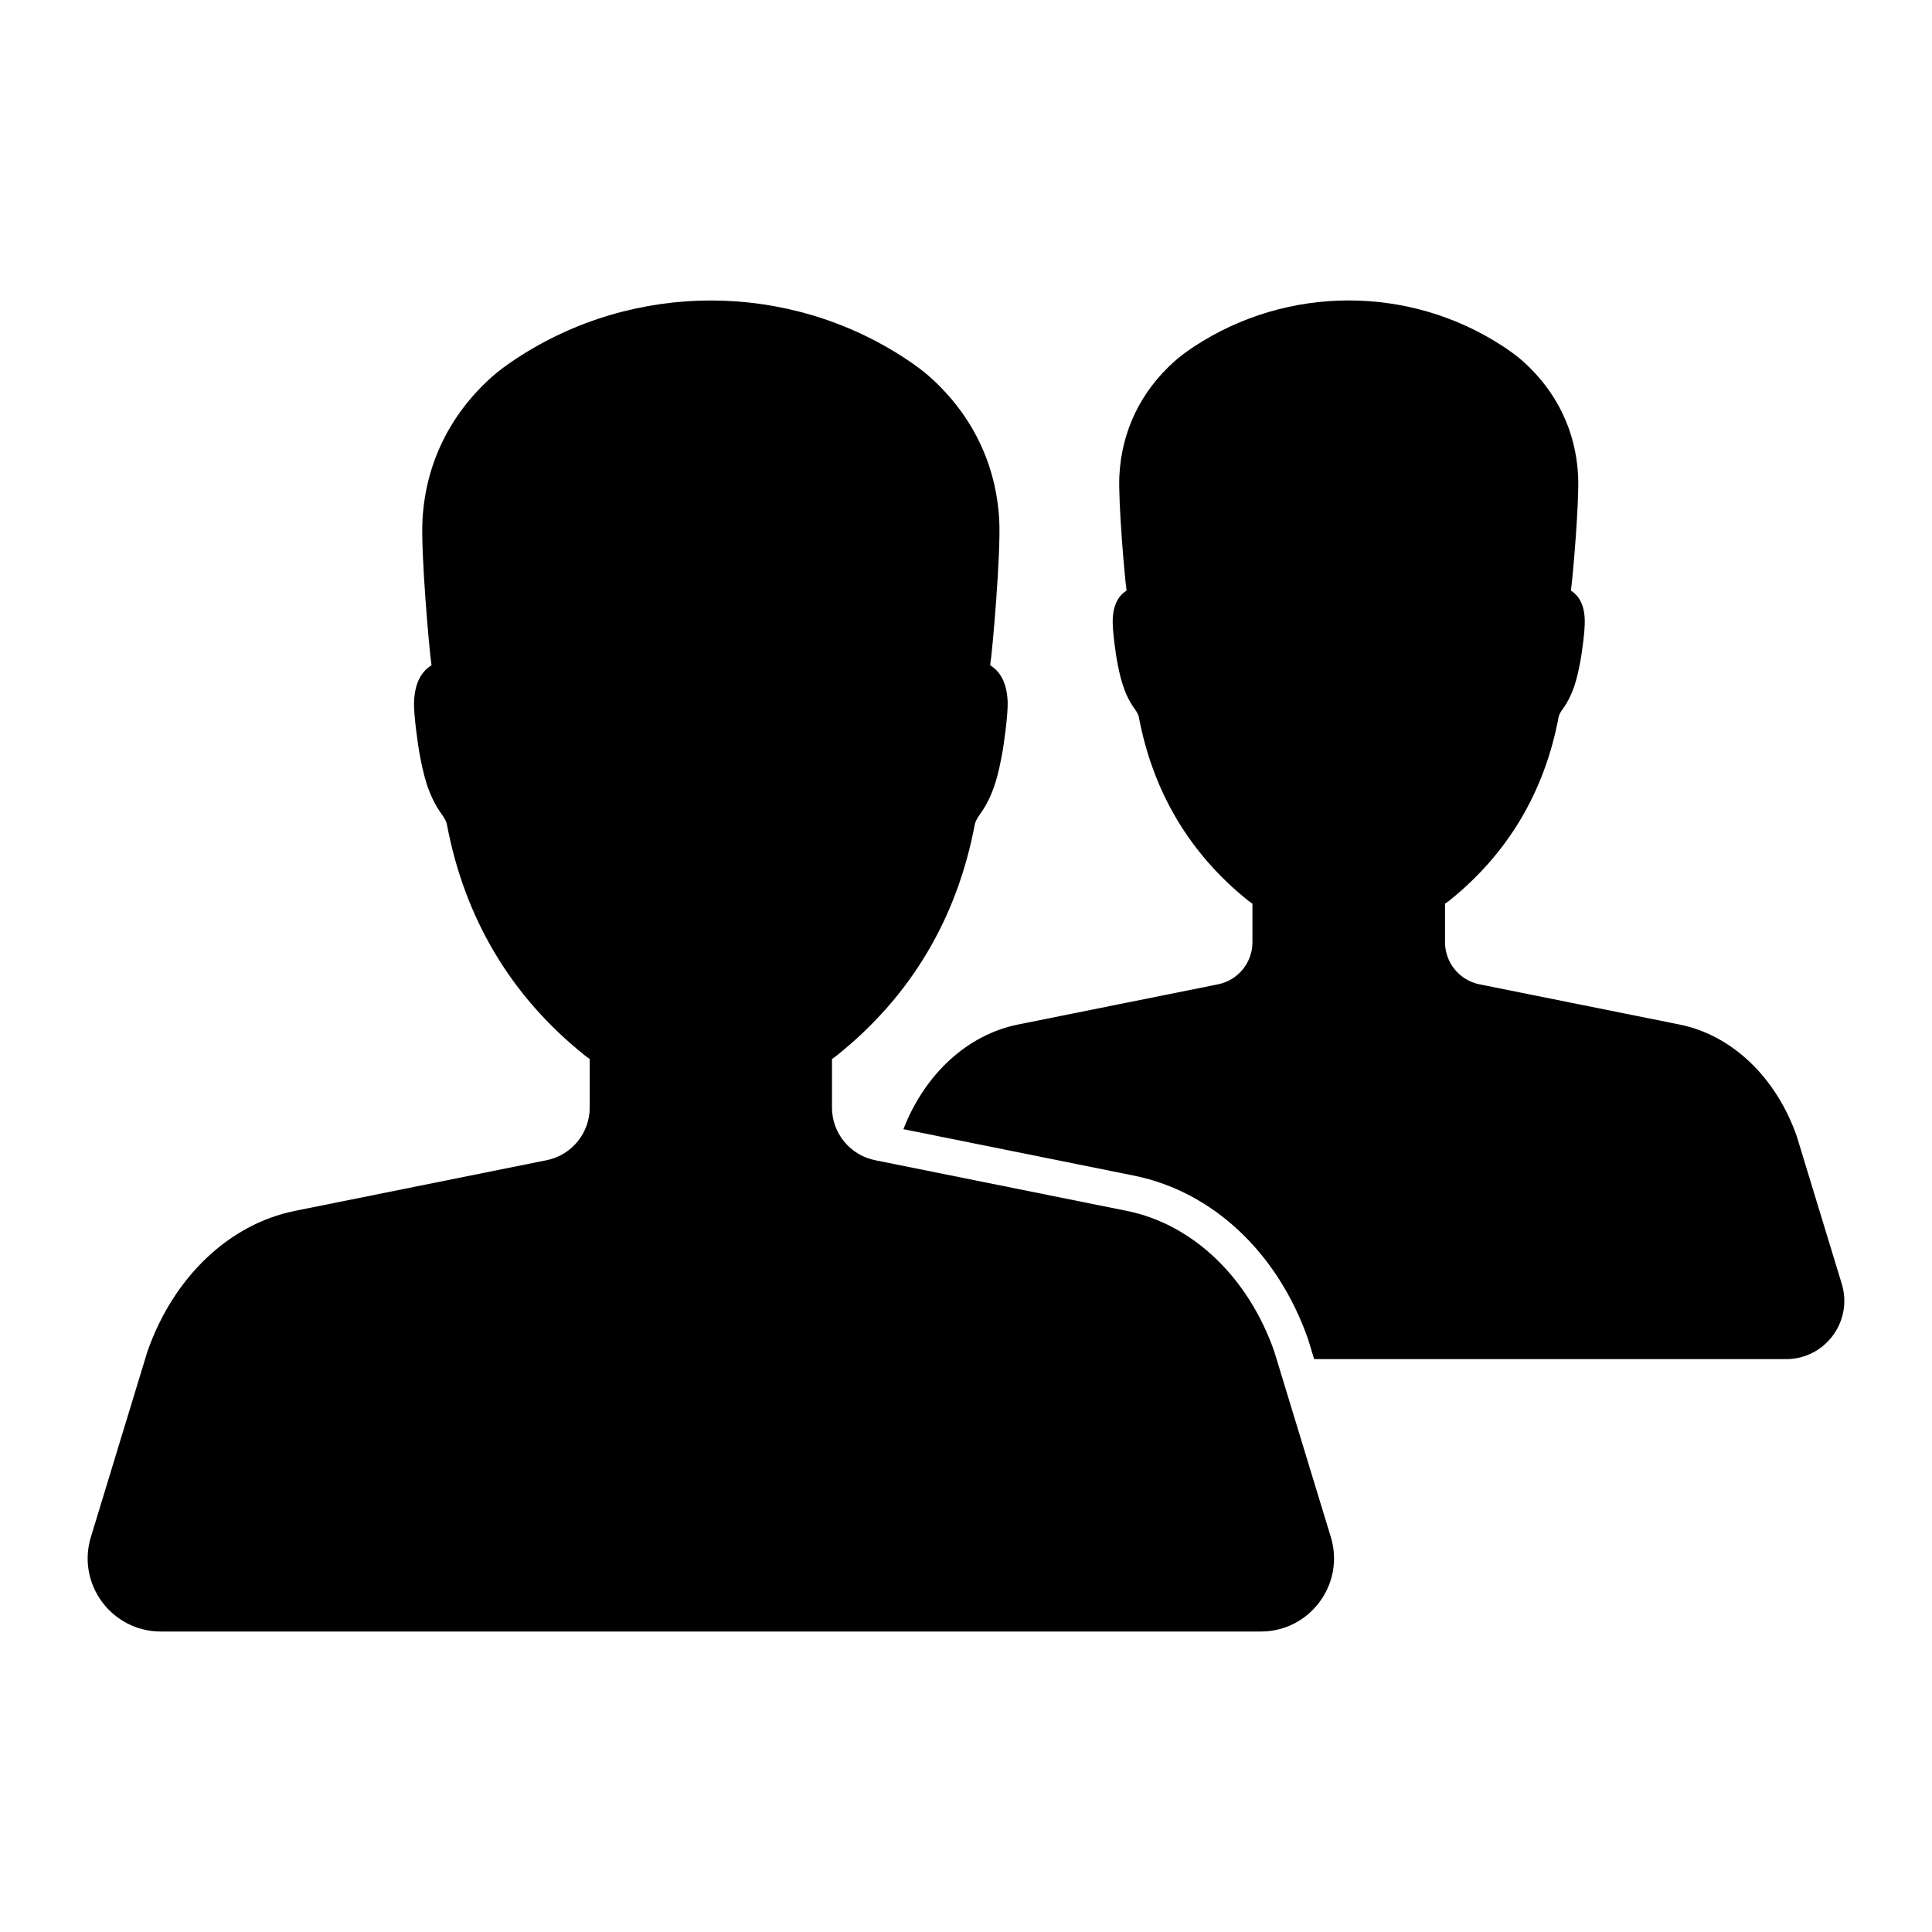 <?xml version="1.0" encoding="UTF-8"?>
<!-- Uploaded to: ICON Repo, www.svgrepo.com, Generator: ICON Repo Mixer Tools -->
<svg fill="#000000" width="800px" height="800px" version="1.1" viewBox="144 144 512 512" xmlns="http://www.w3.org/2000/svg">
 <g>
  <path d="m496.68 551.33-14.984-49.164c-6.883-19.695-21.645-33.762-39.109-37.273l-66.664-13.422c-6.652-1.34-11.438-7.184-11.438-13.965v-12.855c0.469-0.324 0.922-0.652 1.344-0.992 19.527-15.637 31.809-36.242 36.516-61.242 0.09-0.496 0.469-1.406 1.246-2.465 3.977-5.445 5.09-11.422 6.078-16.703 0.191-1.047 1.523-9.711 1.363-13.363-0.215-5.176-2.113-8.016-4.629-9.59 0.645-4.098 2.848-29.73 2.41-38.328-0.766-14.836-7.125-28.008-18.391-38.082-1.773-1.586-4-3.231-6.539-4.898-31.191-20.473-71.809-20.473-103 0-2.539 1.668-4.766 3.312-6.539 4.898-11.266 10.074-17.625 23.246-18.391 38.082-0.438 8.598 1.766 34.23 2.41 38.328-2.519 1.574-4.414 4.414-4.629 9.59-0.16 3.656 1.172 12.316 1.363 13.363 0.988 5.281 2.098 11.258 6.078 16.703 0.777 1.059 1.156 1.969 1.246 2.465 4.707 25 16.988 45.602 36.516 61.242 0.426 0.34 0.879 0.668 1.344 0.992v12.855c0 6.781-4.785 12.625-11.438 13.965l-66.668 13.422c-17.465 3.512-32.227 17.582-39.109 37.273l-14.984 49.164c-3.797 12.457 5.523 25.039 18.543 25.039h291.51c13.023 0 22.344-12.586 18.547-25.039z"/>
  <path d="m617.34 504.18h-125.08l-1.453-4.777-0.113-0.383c-8.023-23.035-25.328-39.273-46.227-43.477l-61.051-12.301c5.691-14.672 17.039-25.062 30.371-27.734l53.027-10.66c5.273-1.07 9.094-5.731 9.094-11.117v-10.238c-0.383-0.266-0.727-0.496-1.07-0.766-15.551-12.453-25.293-28.844-29.035-48.711-0.078-0.422-0.383-1.145-0.992-1.988-3.172-4.316-4.051-9.055-4.852-13.258-0.152-0.84-1.223-7.719-1.07-10.66 0.152-4.086 1.68-6.34 3.668-7.602-0.496-3.246-2.254-23.648-1.91-30.488 0.609-11.805 5.652-22.273 14.633-30.297 1.414-1.262 3.172-2.559 5.195-3.898 24.793-16.273 57.113-16.273 81.91 0 2.023 1.336 3.781 2.637 5.195 3.898 8.977 8.023 14.02 18.492 14.633 30.297 0.344 6.84-1.414 27.238-1.91 30.488 1.984 1.262 3.516 3.516 3.668 7.602 0.152 2.941-0.918 9.82-1.07 10.66-0.801 4.203-1.68 8.938-4.852 13.258-0.613 0.84-0.918 1.566-0.992 1.988-3.742 19.867-13.484 36.254-29.035 48.711-0.344 0.266-0.688 0.496-1.07 0.766v10.238c0 5.387 3.82 10.047 9.094 11.117l53.027 10.66c13.906 2.789 25.633 13.984 31.098 29.645l11.918 39.082c3.016 9.938-4.398 19.945-14.75 19.945z"/>
 </g>
</svg>